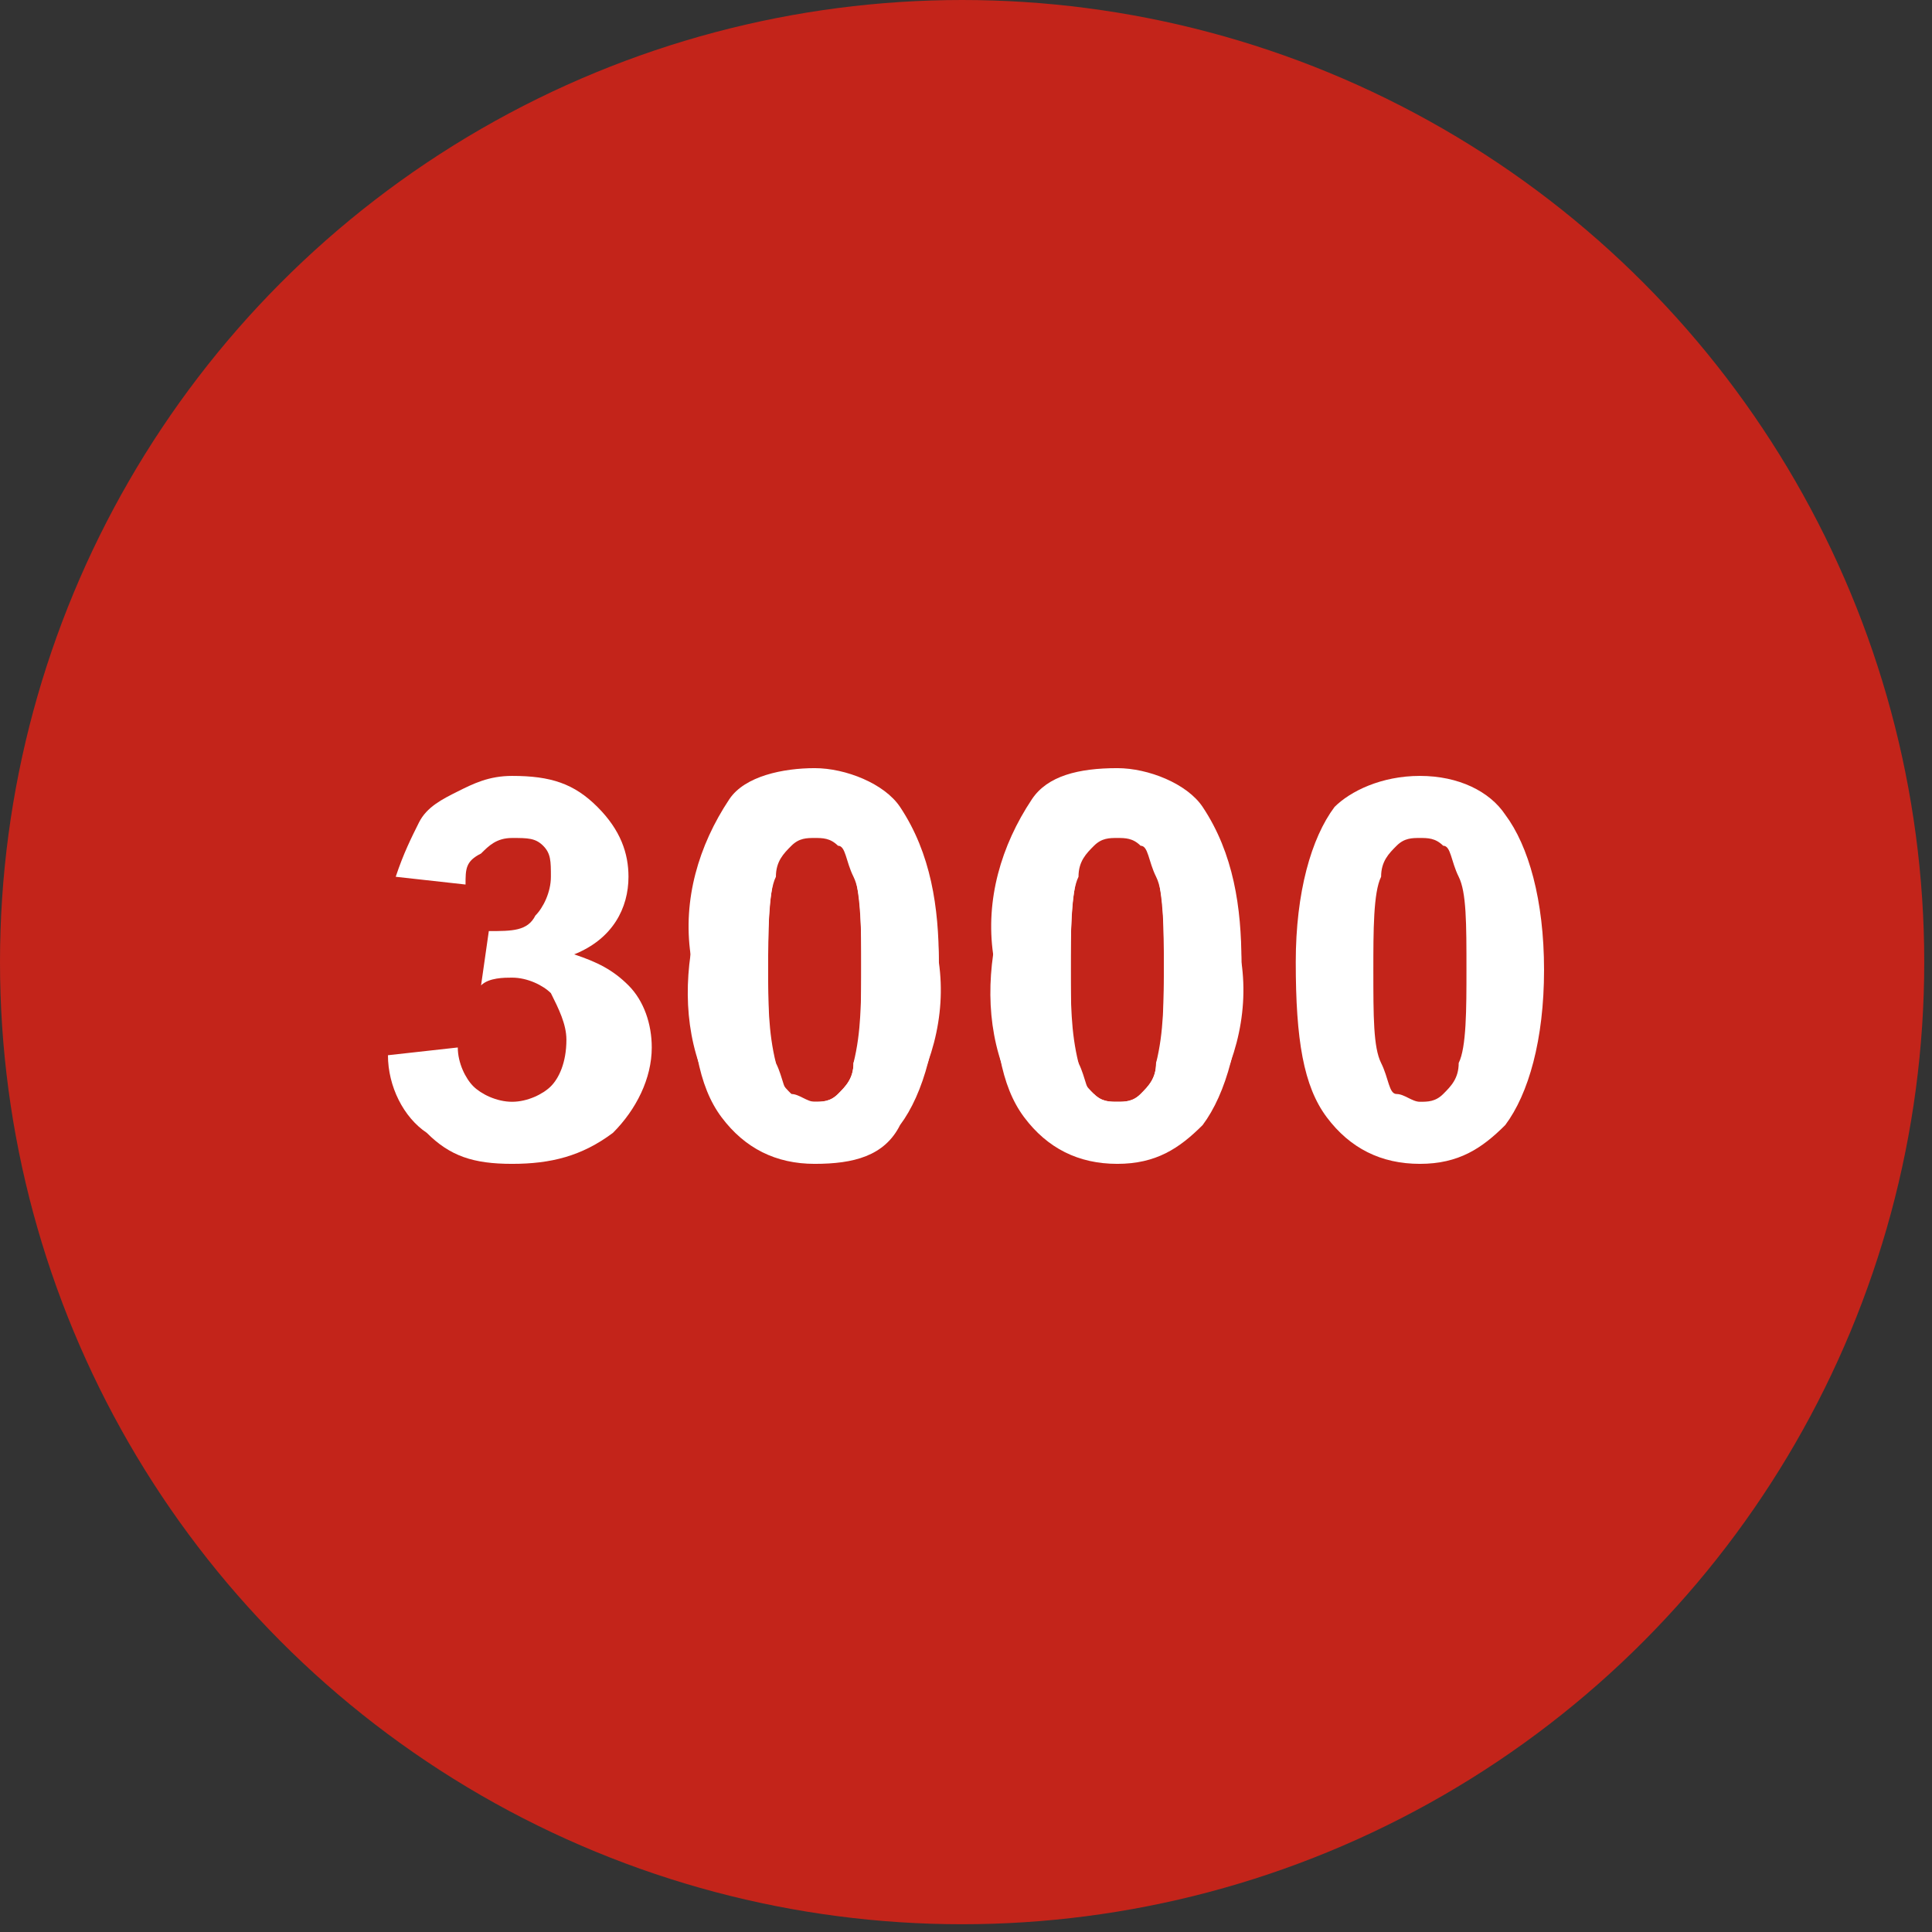 <?xml version="1.0" encoding="utf-8"?>
<!-- Generator: Adobe Illustrator 23.0.1, SVG Export Plug-In . SVG Version: 6.00 Build 0)  -->
<svg version="1.1" id="Calque_1" xmlns="http://www.w3.org/2000/svg" xmlns:xlink="http://www.w3.org/1999/xlink" x="0px" y="0px"
	 viewBox="0 0 24.9 24.9" style="enable-background:new 0 0 24.9 24.9;" xml:space="preserve">
<rect x="0" y="0" width="24.9" height="24.9" fill="#333333" stroke="none"/>
<style type="text/css">
	.st0{fill:#C3241A;}
	.st1{fill:#FFFFFF;}
</style>
<title>marron 8003</title>
<circle class="st0" cx="12.4" cy="12.4" r="12.4"/>
<path class="st1" d="M10.5,9.9c0.4,0,0.9,0.2,1.1,0.5c0.4,0.6,0.5,1.3,0.5,2c0.1,0.7-0.1,1.4-0.5,2c-0.3,0.3-0.7,0.5-1.1,0.5
	c-0.5,0-0.9-0.2-1.2-0.6c-0.4-0.6-0.5-1.3-0.4-2c-0.1-0.7,0.1-1.4,0.5-2C9.6,10,10.1,9.9,10.5,9.9z M10.5,10.7c-0.1,0-0.2,0-0.3,0.1
	C10.1,10.9,10,11,10,11.2c-0.1,0.4-0.1,0.8-0.1,1.3c0,0.4,0,0.8,0.1,1.2c0,0.2,0.1,0.3,0.2,0.4c0.1,0.1,0.2,0.1,0.3,0.1
	s0.2,0,0.3-0.1s0.2-0.2,0.2-0.4c0.1-0.4,0.1-0.8,0.1-1.3c0-0.4,0-0.8-0.1-1.2c0-0.2-0.1-0.3-0.2-0.4C10.7,10.7,10.6,10.7,10.5,10.7z
	"/>
<path class="st1" d="M14.4,9.9c0.4,0,0.9,0.2,1.1,0.5c0.4,0.6,0.5,1.3,0.5,2c0.1,0.7-0.1,1.4-0.5,2c-0.3,0.3-0.7,0.5-1.1,0.5
	c-0.5,0-0.9-0.2-1.2-0.6c-0.4-0.6-0.5-1.3-0.4-2c-0.1-0.7,0.1-1.4,0.5-2C13.5,10,13.9,9.9,14.4,9.9z M14.4,10.7
	c-0.1,0-0.2,0-0.3,0.1s-0.2,0.2-0.2,0.4c-0.1,0.4-0.1,0.8-0.1,1.3c0,0.4,0,0.8,0.1,1.2c0,0.2,0.1,0.3,0.2,0.4
	c0.1,0.1,0.2,0.1,0.3,0.1s0.2,0,0.3-0.1s0.2-0.2,0.2-0.4c0.1-0.4,0.1-0.8,0.1-1.3c0-0.4,0-0.8-0.1-1.2c0-0.2-0.1-0.3-0.2-0.4
	C14.6,10.7,14.5,10.7,14.4,10.7z"/>
<g>
	<path class="st1" d="M5,13.6l0.9-0.1c0,0.2,0.1,0.4,0.2,0.5s0.3,0.2,0.5,0.2c0.2,0,0.4-0.1,0.5-0.2c0.1-0.1,0.2-0.3,0.2-0.6
		c0-0.2-0.1-0.4-0.2-0.6c-0.1-0.1-0.3-0.2-0.5-0.2c-0.1,0-0.3,0-0.4,0.1L6.3,12c0.3,0,0.5,0,0.6-0.2c0.1-0.1,0.2-0.3,0.2-0.5
		c0-0.2,0-0.3-0.1-0.4s-0.2-0.1-0.4-0.1c-0.2,0-0.3,0.1-0.4,0.2C6,11.1,6,11.2,6,11.4l-0.9-0.1c0.1-0.3,0.2-0.5,0.3-0.7
		c0.1-0.2,0.3-0.3,0.5-0.4C6.1,10.1,6.3,10,6.6,10c0.5,0,0.8,0.1,1.1,0.4C8,10.7,8.1,11,8.1,11.3c0,0.4-0.2,0.8-0.7,1
		c0.3,0.1,0.5,0.2,0.7,0.4c0.2,0.2,0.3,0.5,0.3,0.8c0,0.4-0.2,0.8-0.5,1.1C7.5,14.9,7.1,15,6.6,15c-0.5,0-0.8-0.1-1.1-0.4
		C5.2,14.4,5,14,5,13.6z"/>
	<path class="st1" d="M10.5,10c0.5,0,0.9,0.2,1.1,0.5c0.3,0.4,0.5,1.1,0.5,2c0,0.9-0.2,1.6-0.5,2C11.4,14.9,11,15,10.5,15
		c-0.5,0-0.9-0.2-1.2-0.6c-0.3-0.4-0.4-1-0.4-2c0-0.9,0.2-1.6,0.5-2C9.7,10.2,10,10,10.5,10z M10.5,10.8c-0.1,0-0.2,0-0.3,0.1
		c-0.1,0.1-0.2,0.2-0.2,0.4c-0.1,0.2-0.1,0.7-0.1,1.2c0,0.6,0,1,0.1,1.2c0.1,0.2,0.1,0.4,0.2,0.4s0.2,0.1,0.3,0.1s0.2,0,0.3-0.1
		c0.1-0.1,0.2-0.2,0.2-0.4c0.1-0.2,0.1-0.7,0.1-1.2c0-0.6,0-1-0.1-1.2c-0.1-0.2-0.1-0.4-0.2-0.4C10.7,10.8,10.6,10.8,10.5,10.8z"/>
	<path class="st1" d="M14.4,10c0.5,0,0.9,0.2,1.1,0.5c0.3,0.4,0.5,1.1,0.5,2c0,0.9-0.2,1.6-0.5,2c-0.3,0.3-0.6,0.5-1.1,0.5
		c-0.5,0-0.9-0.2-1.2-0.6c-0.3-0.4-0.4-1-0.4-2c0-0.9,0.2-1.6,0.5-2C13.5,10.2,13.9,10,14.4,10z M14.4,10.8c-0.1,0-0.2,0-0.3,0.1
		c-0.1,0.1-0.2,0.2-0.2,0.4c-0.1,0.2-0.1,0.7-0.1,1.2c0,0.6,0,1,0.1,1.2c0.1,0.2,0.1,0.4,0.2,0.4c0.1,0.1,0.2,0.1,0.3,0.1
		c0.1,0,0.2,0,0.3-0.1c0.1-0.1,0.2-0.2,0.2-0.4c0.1-0.2,0.1-0.7,0.1-1.2c0-0.6,0-1-0.1-1.2c-0.1-0.2-0.1-0.4-0.2-0.4
		C14.6,10.8,14.5,10.8,14.4,10.8z"/>
	<path class="st1" d="M18.3,10c0.5,0,0.9,0.2,1.1,0.5c0.3,0.4,0.5,1.1,0.5,2c0,0.9-0.2,1.6-0.5,2c-0.3,0.3-0.6,0.5-1.1,0.5
		c-0.5,0-0.9-0.2-1.2-0.6c-0.3-0.4-0.4-1-0.4-2c0-0.9,0.2-1.6,0.5-2C17.4,10.2,17.8,10,18.3,10z M18.3,10.8c-0.1,0-0.2,0-0.3,0.1
		c-0.1,0.1-0.2,0.2-0.2,0.4c-0.1,0.2-0.1,0.7-0.1,1.2c0,0.6,0,1,0.1,1.2c0.1,0.2,0.1,0.4,0.2,0.4s0.2,0.1,0.3,0.1s0.2,0,0.3-0.1
		c0.1-0.1,0.2-0.2,0.2-0.4c0.1-0.2,0.1-0.7,0.1-1.2c0-0.6,0-1-0.1-1.2c-0.1-0.2-0.1-0.4-0.2-0.4C18.5,10.8,18.4,10.8,18.3,10.8z"/>
</g>
</svg>
